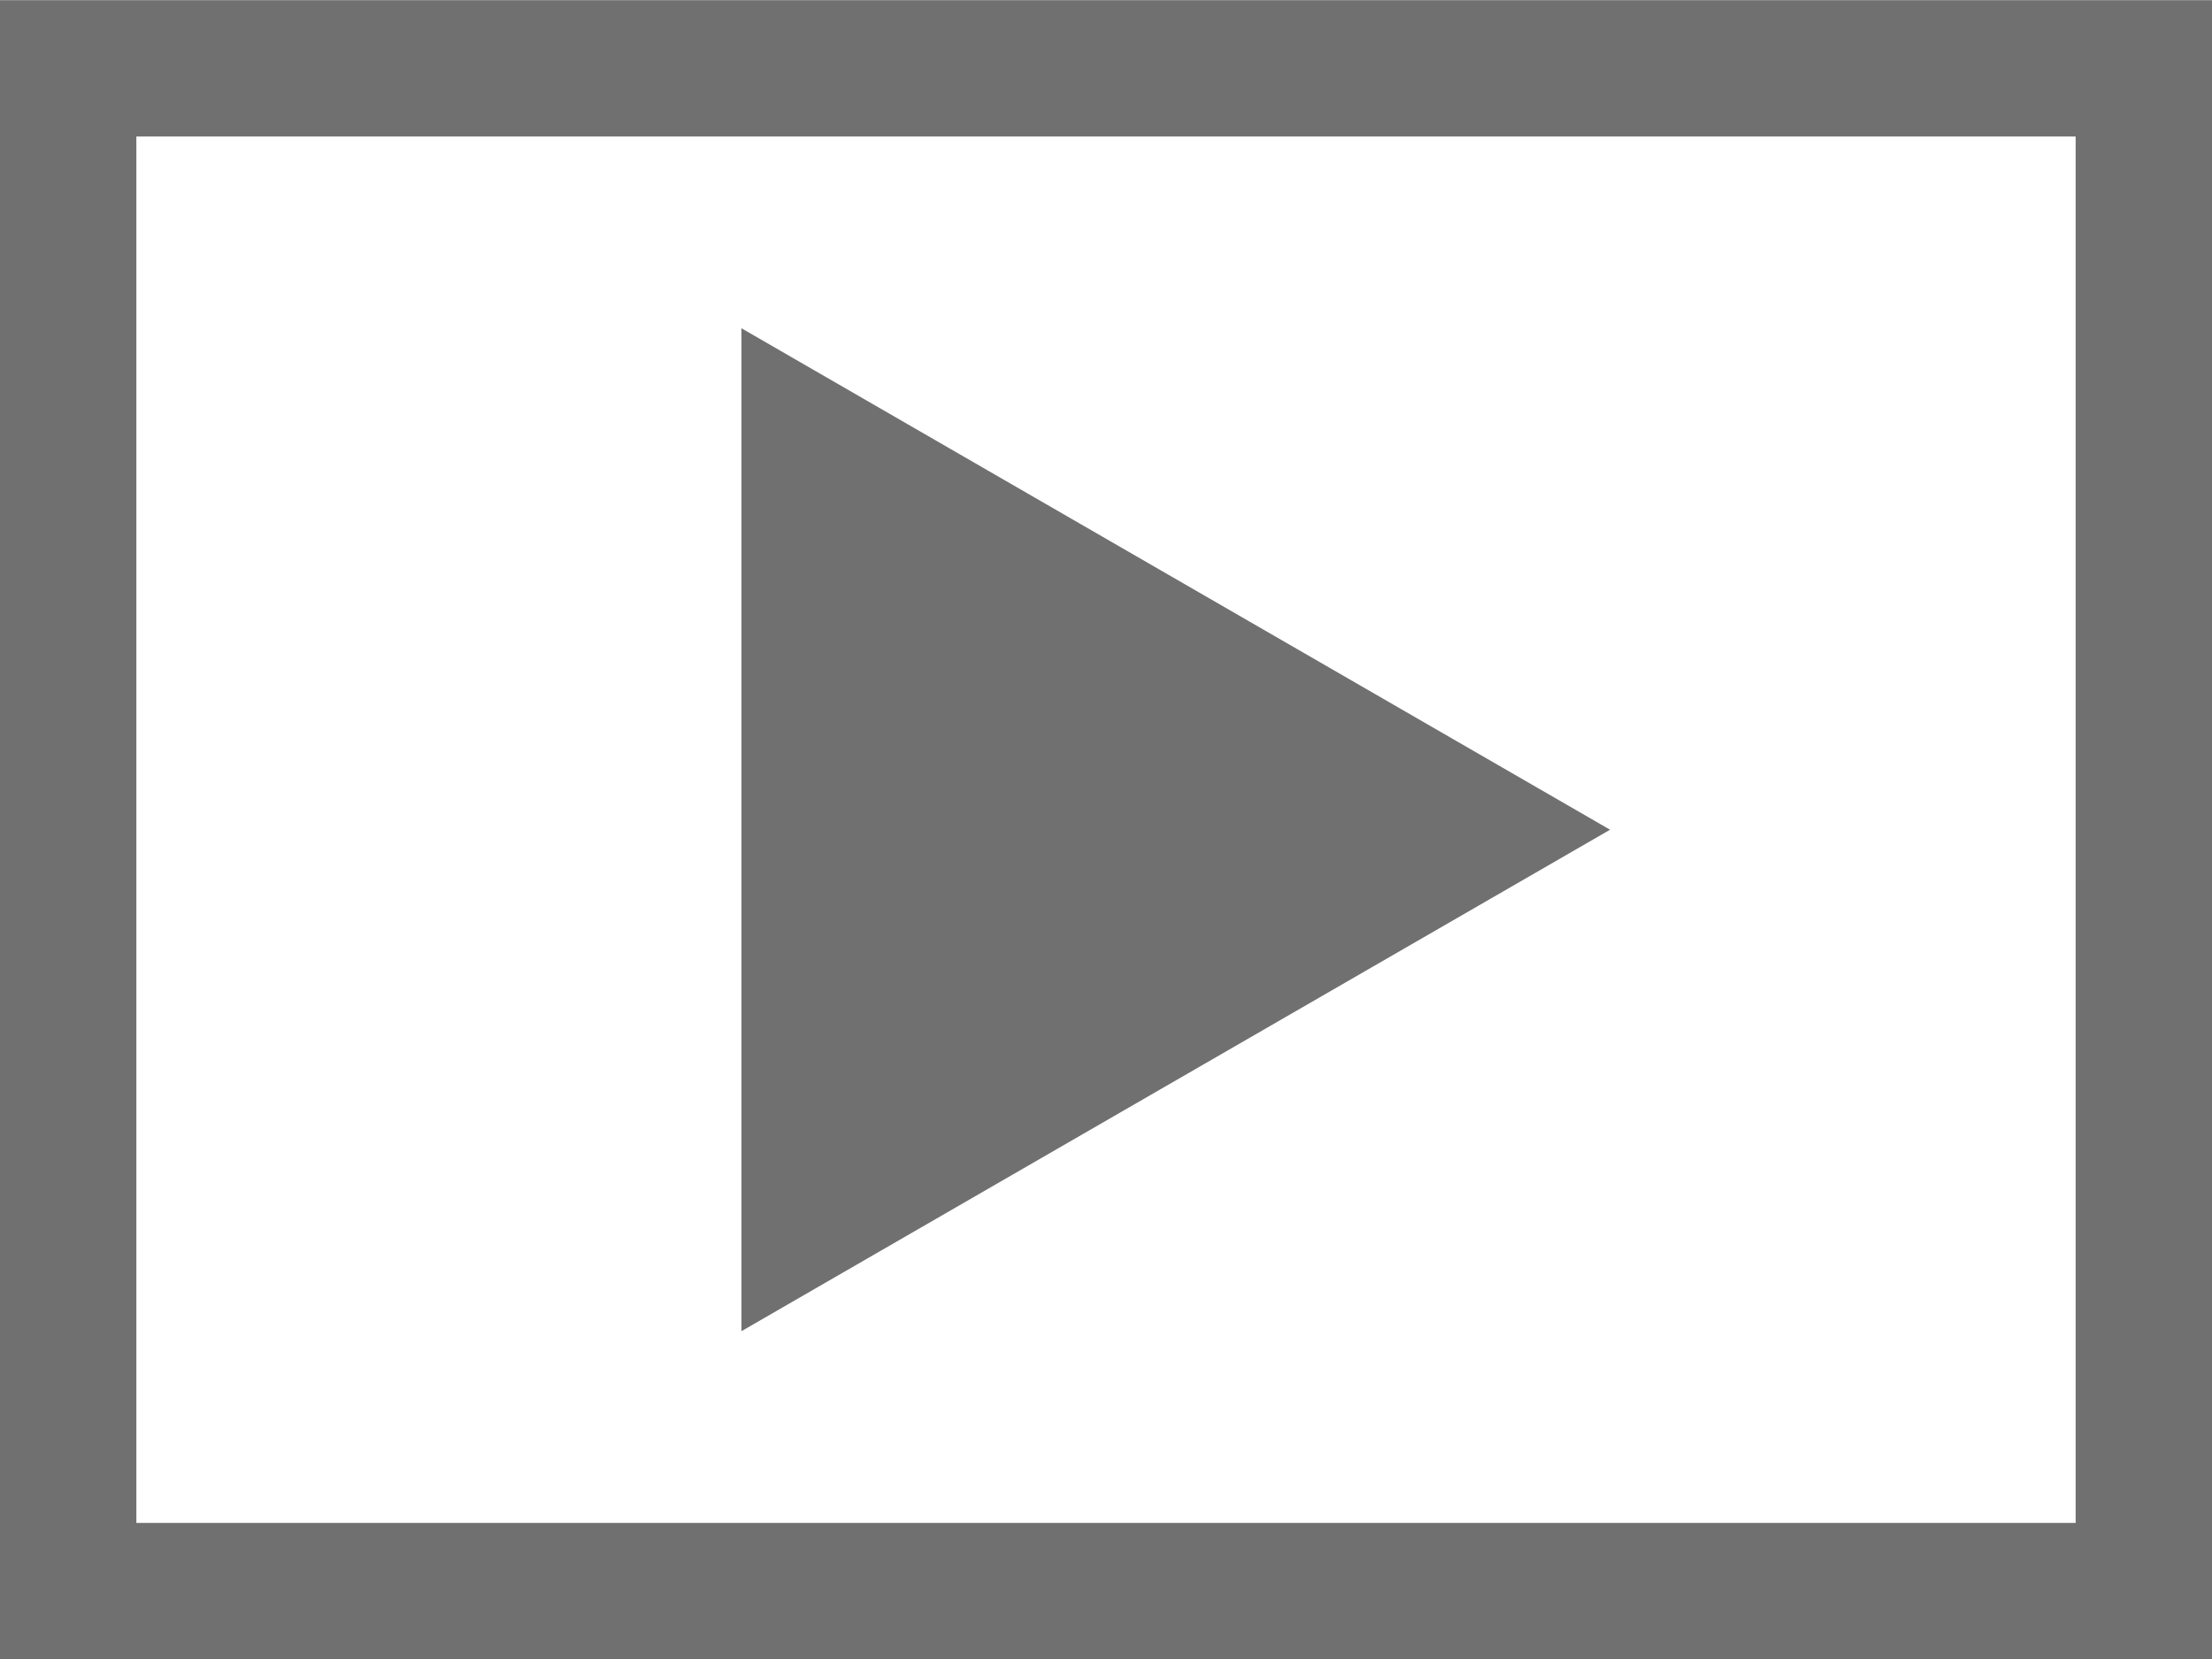 <svg xmlns="http://www.w3.org/2000/svg" width="13.935" height="10.452" viewBox="0 0 13.935 10.452">
  <g id="Group_211" data-name="Group 211" transform="translate(-697.065 -566.5)">
    <path id="Path_23" data-name="Path 23" d="M.859.859H13.076V9.593H.859ZM0,10.451H13.935V0H0Z" transform="translate(697.065 566.501)" fill="#707070"/>
    <path id="Path_24" data-name="Path 24" d="M10.143,5.226,4.671,2.067V8.385Z" transform="translate(697.065 566.501)" fill="#707070"/>
  </g>
</svg>
